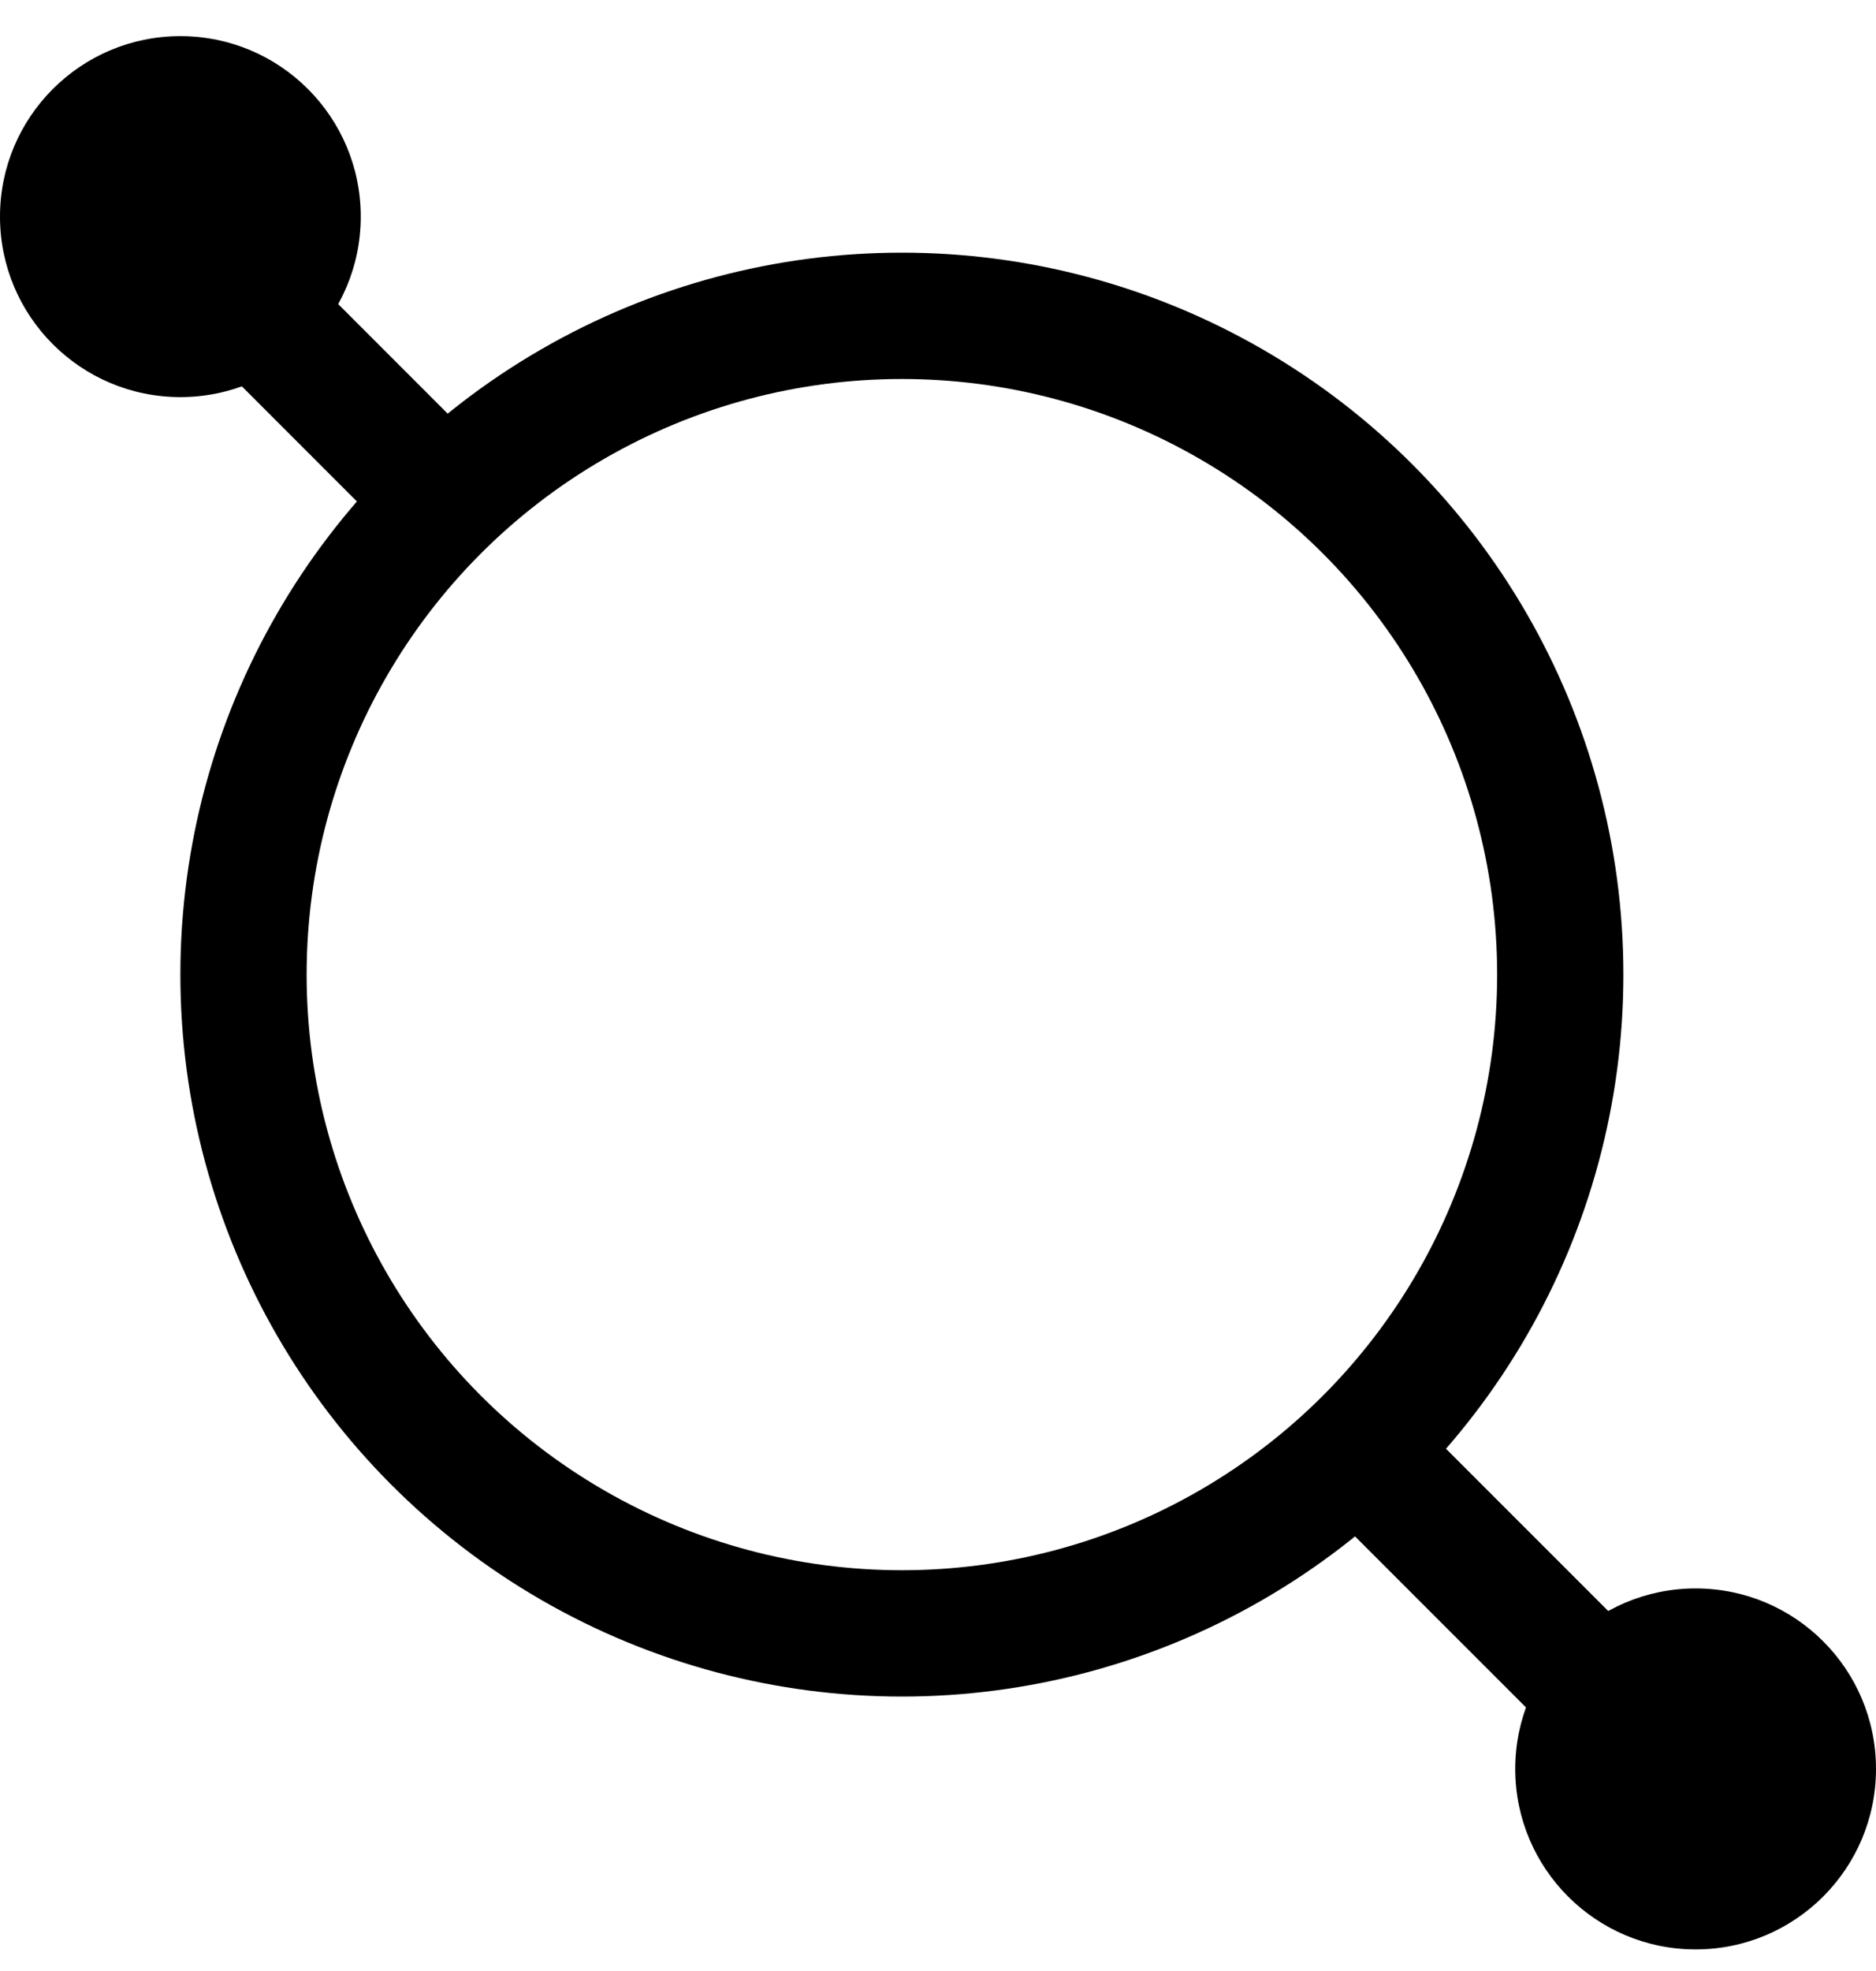 <?xml version="1.0" encoding="UTF-8"?> <svg xmlns="http://www.w3.org/2000/svg" width="20" height="21" viewBox="0 0 20 21" fill="none"><circle cx="9.615" cy="10.384" r="7.019" stroke="black" stroke-width="1.346"></circle><line x1="2.014" y1="2.6" x2="5.091" y2="5.677" stroke="black" stroke-width="1.346"></line><line x1="14.322" y1="15.294" x2="17.399" y2="18.37" stroke="black" stroke-width="1.346"></line><circle cx="1.923" cy="2.308" r="1.923" fill="black"></circle><circle cx="18.077" cy="18.847" r="1.923" fill="black"></circle></svg> 